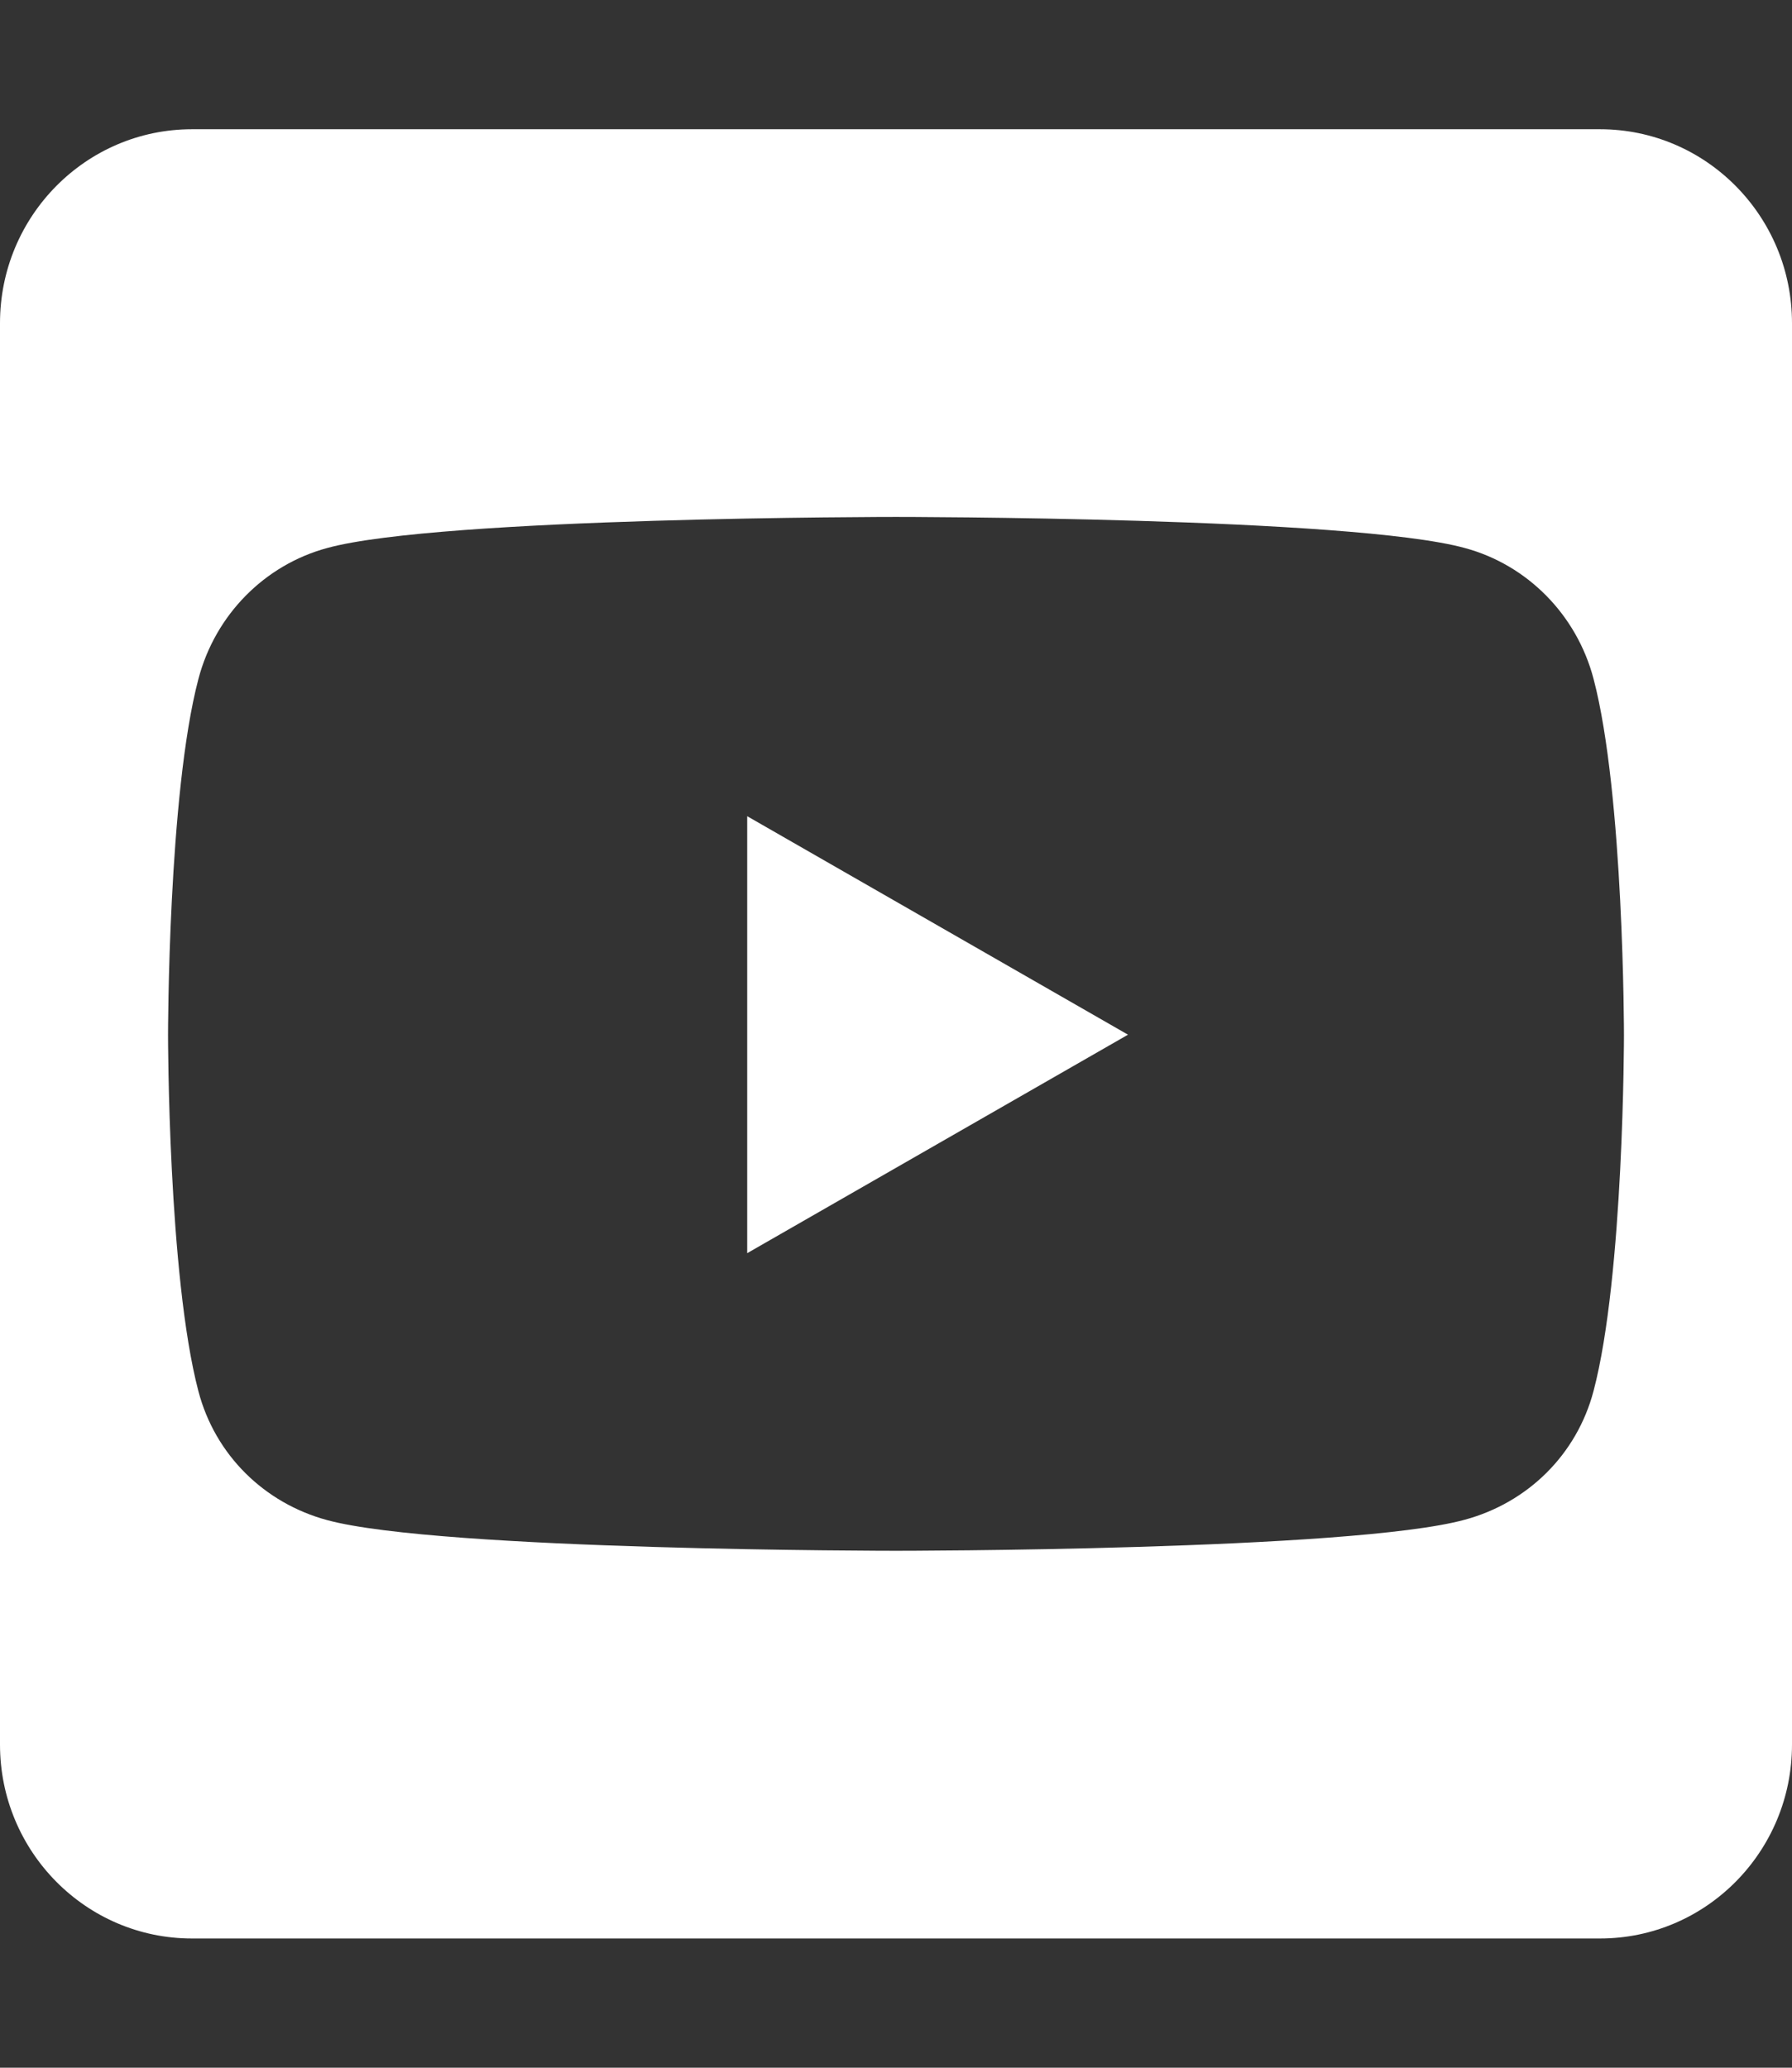 <?xml version="1.0" encoding="UTF-8"?>
<svg xmlns="http://www.w3.org/2000/svg" width="26" height="30" viewBox="0 0 26 30" fill="none">
  <rect x="0" y="0" width="26" height="30" fill="#333333" stroke="none"/>
  <path d="M10.841 11.842L16.366 15.012L10.841 18.182V11.842ZM26 4.688V25.312C26 26.865 24.752 28.125 23.214 28.125H2.786C1.248 28.125 0 26.865 0 25.312V4.688C0 3.135 1.248 1.875 2.786 1.875H23.214C24.752 1.875 26 3.135 26 4.688ZM23.562 15.018C23.562 15.018 23.562 11.525 23.121 9.85C22.878 8.924 22.164 8.197 21.253 7.951C19.61 7.5 13 7.5 13 7.5C13 7.5 6.39 7.5 4.747 7.951C3.836 8.197 3.122 8.924 2.879 9.85C2.438 11.52 2.438 15.018 2.438 15.018C2.438 15.018 2.438 18.51 2.879 20.186C3.122 21.111 3.836 21.809 4.747 22.055C6.39 22.5 13 22.5 13 22.5C13 22.5 19.61 22.5 21.253 22.049C22.164 21.803 22.878 21.105 23.121 20.18C23.562 18.51 23.562 15.018 23.562 15.018Z" fill="white"></path>
</svg>
